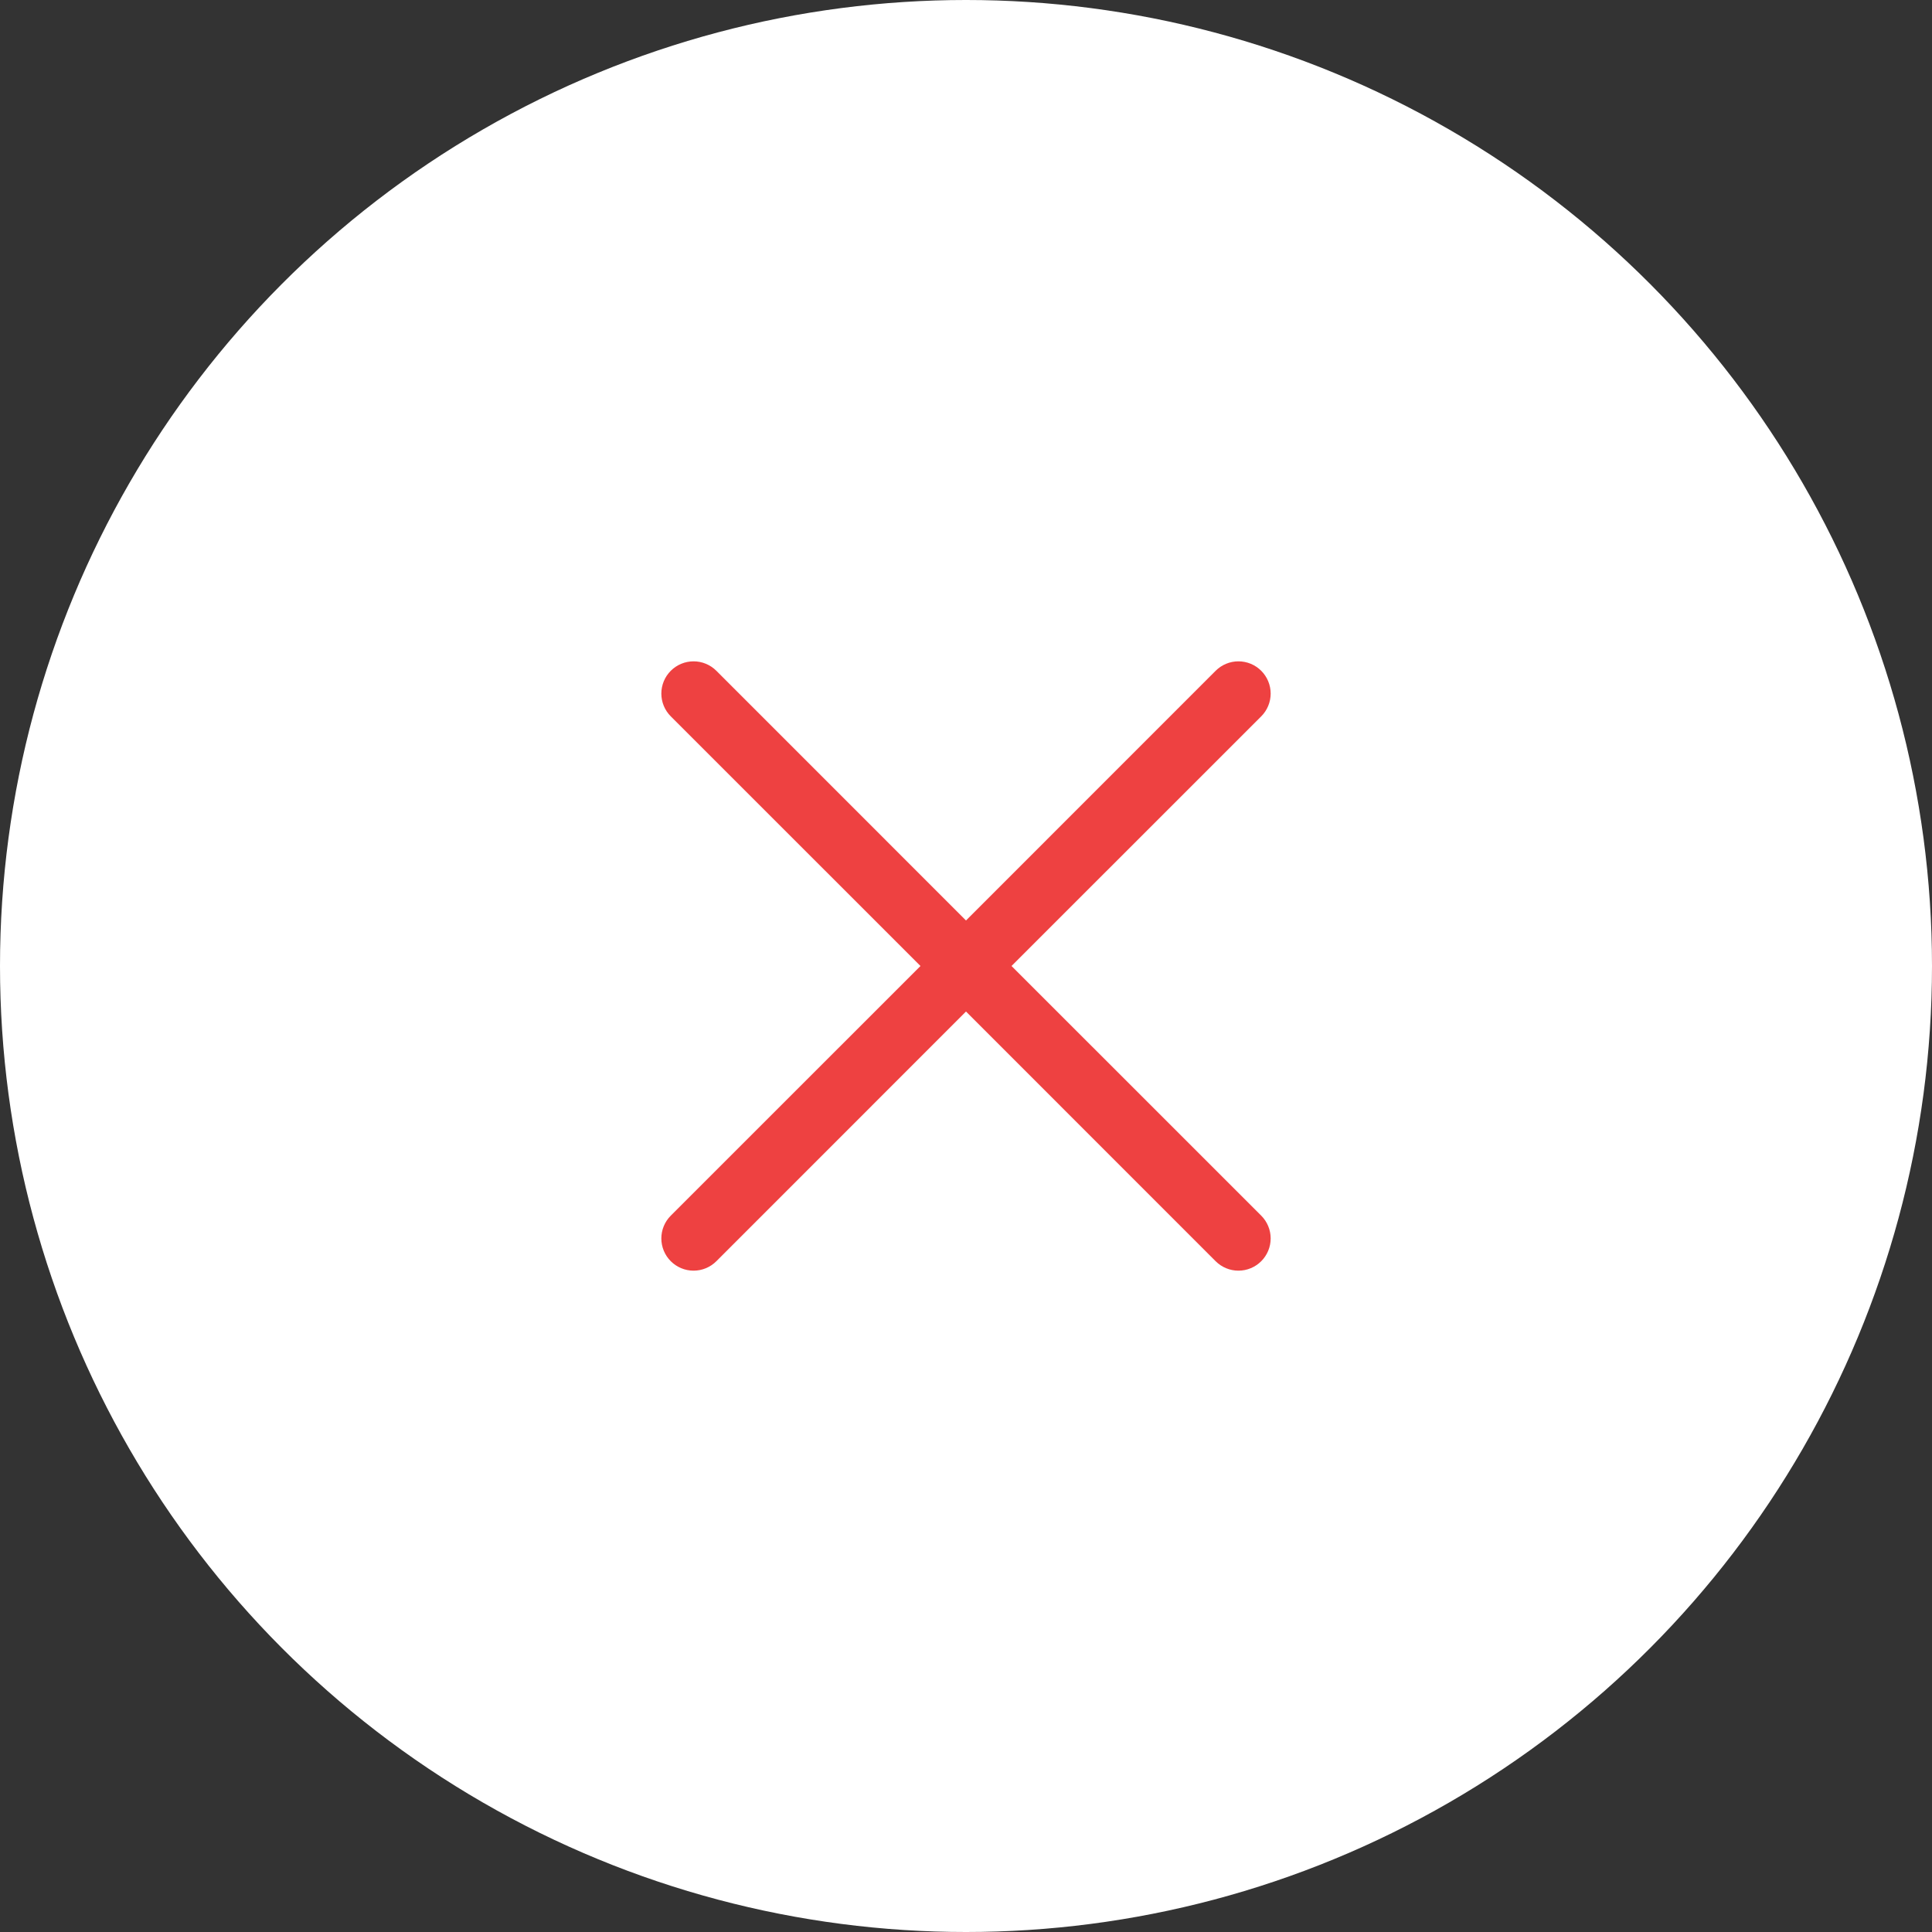 <svg width="130" height="130" viewBox="0 0 130 130" fill="none" xmlns="http://www.w3.org/2000/svg">
<rect x="0" y="0" width="130" height="130" fill="#333333" stroke="none"/>
<circle cx="65" cy="65" r="65" fill="white"/>
<path d="M45.489 47.849C45.334 47.694 45.211 47.51 45.127 47.307C45.043 47.105 45 46.888 45 46.669C45 46.45 45.043 46.233 45.127 46.03C45.211 45.828 45.334 45.644 45.489 45.489C45.644 45.334 45.828 45.211 46.03 45.127C46.233 45.043 46.45 45 46.669 45C46.888 45 47.105 45.043 47.307 45.127C47.51 45.211 47.694 45.334 47.849 45.489L65 62.644L82.151 45.489C82.306 45.334 82.49 45.211 82.693 45.127C82.895 45.043 83.112 45 83.331 45C83.55 45 83.767 45.043 83.97 45.127C84.172 45.211 84.356 45.334 84.511 45.489C84.666 45.644 84.789 45.828 84.873 46.03C84.957 46.233 85 46.45 85 46.669C85 46.888 84.957 47.105 84.873 47.307C84.789 47.51 84.666 47.694 84.511 47.849L67.356 65L84.511 82.151C84.666 82.306 84.789 82.49 84.873 82.693C84.957 82.895 85 83.112 85 83.331C85 83.55 84.957 83.767 84.873 83.97C84.789 84.172 84.666 84.356 84.511 84.511C84.356 84.666 84.172 84.789 83.97 84.873C83.767 84.957 83.55 85 83.331 85C83.112 85 82.895 84.957 82.693 84.873C82.49 84.789 82.306 84.666 82.151 84.511L65 67.356L47.849 84.511C47.694 84.666 47.51 84.789 47.307 84.873C47.105 84.957 46.888 85 46.669 85C46.45 85 46.233 84.957 46.03 84.873C45.828 84.789 45.644 84.666 45.489 84.511C45.334 84.356 45.211 84.172 45.127 83.97C45.043 83.767 45 83.55 45 83.331C45 83.112 45.043 82.895 45.127 82.693C45.211 82.49 45.334 82.306 45.489 82.151L62.644 65L45.489 47.849Z" fill="#EE4141" stroke="#EE4141"/>
</svg>

